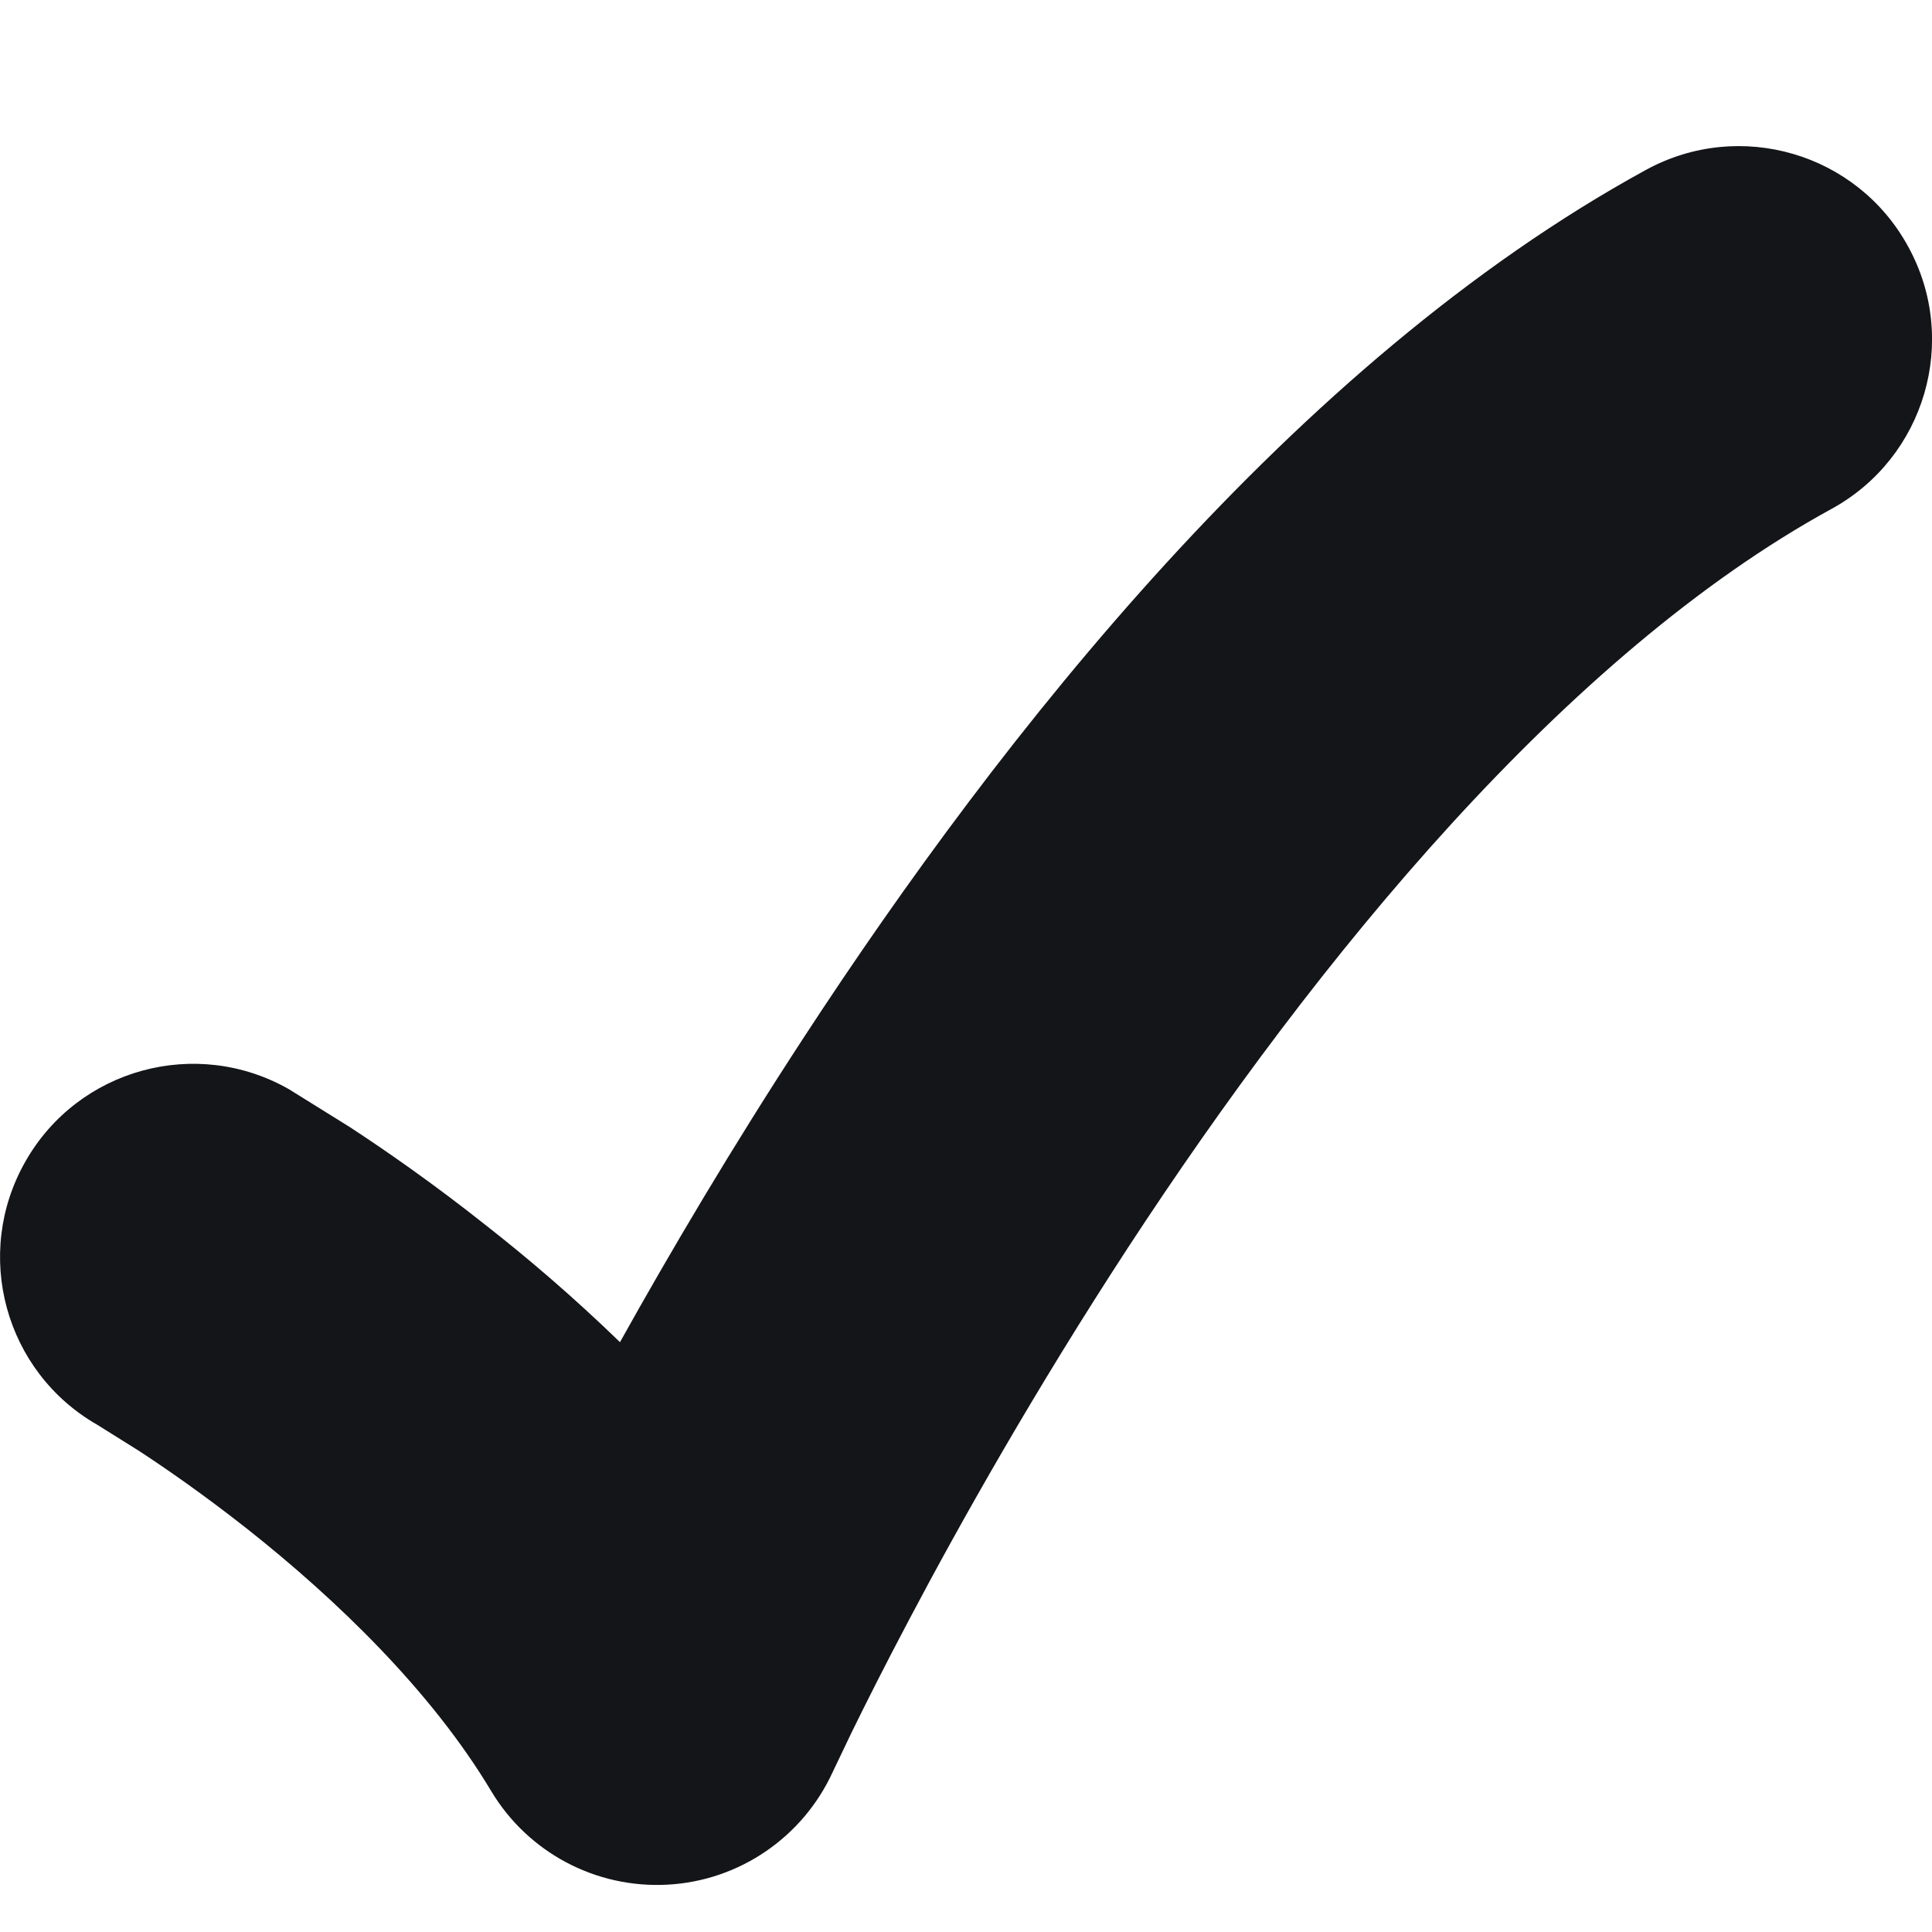 <svg width="10" height="10" viewBox="0 0 10 10" fill="none" xmlns="http://www.w3.org/2000/svg">
<path d="M9.877 1.277C10.143 1.761 9.964 2.369 9.48 2.634C8.109 3.384 6.821 4.954 5.837 6.46C5.358 7.194 4.973 7.877 4.709 8.377C4.577 8.626 4.476 8.828 4.408 8.967L4.31 9.172C4.155 9.51 3.826 9.735 3.455 9.755C3.084 9.775 2.733 9.589 2.542 9.27C2.231 8.75 1.738 8.276 1.28 7.914C1.058 7.739 0.858 7.6 0.715 7.507L0.504 7.375C0.025 7.101 -0.142 6.491 0.132 6.011C0.405 5.531 1.016 5.364 1.496 5.638L1.811 5.834C1.993 5.953 2.243 6.126 2.52 6.346C2.733 6.513 2.97 6.715 3.209 6.947C3.466 6.486 3.787 5.941 4.163 5.366C5.18 3.809 6.692 1.879 8.52 0.879C9.005 0.614 9.613 0.792 9.877 1.277Z" fill="#141519"/>
</svg>
